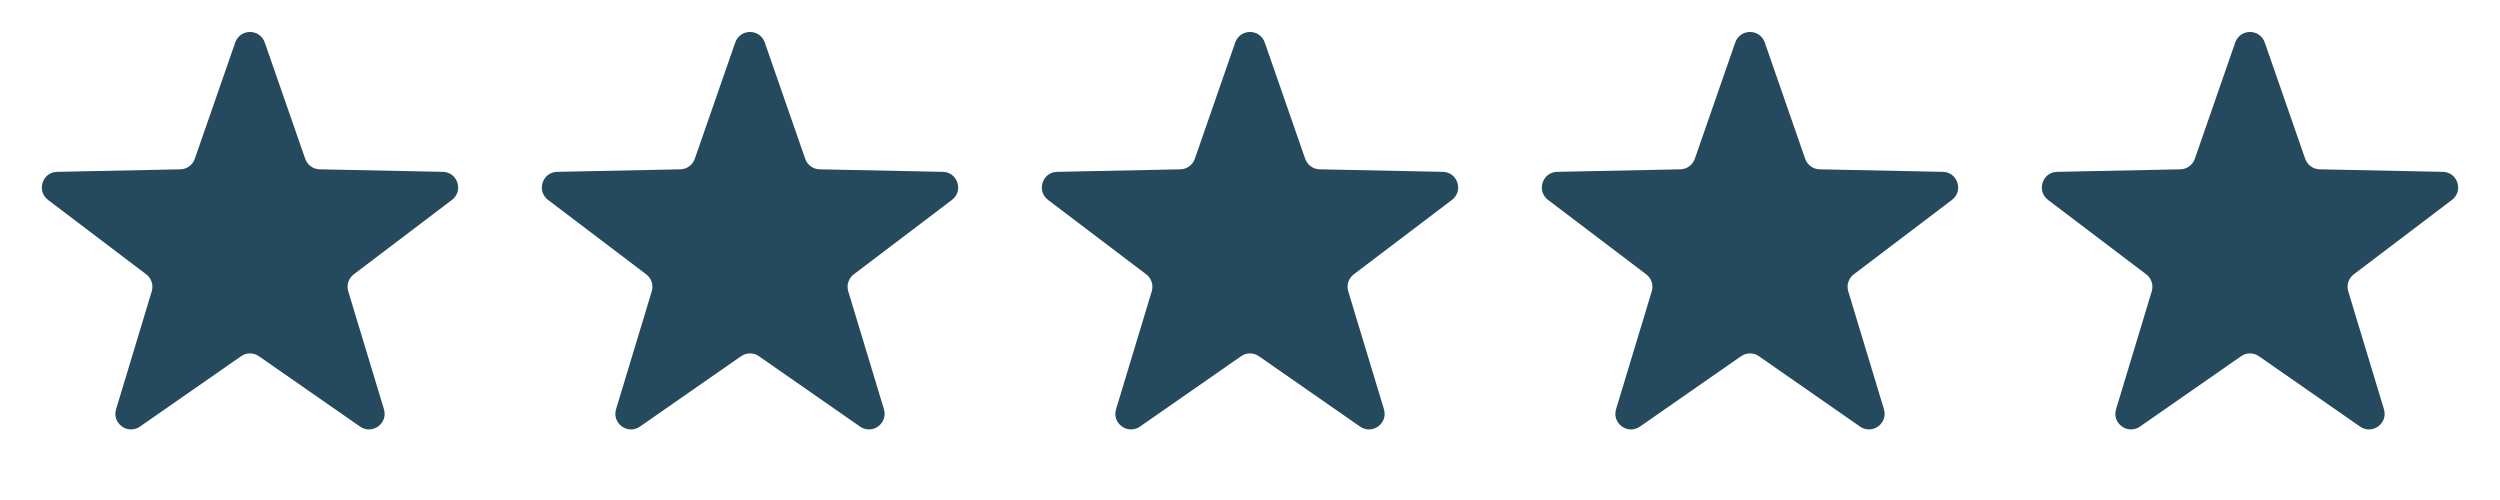 <svg width="90" height="18" viewBox="0 0 90 18" fill="none" xmlns="http://www.w3.org/2000/svg">
<path d="M8.469 1.529C8.644 1.025 9.356 1.025 9.531 1.529L10.988 5.718C11.065 5.94 11.272 6.091 11.507 6.096L15.942 6.186C16.475 6.197 16.695 6.874 16.27 7.197L12.736 9.876C12.548 10.018 12.469 10.262 12.537 10.487L13.822 14.732C13.976 15.243 13.399 15.662 12.962 15.357L9.321 12.824C9.128 12.689 8.872 12.689 8.679 12.824L5.038 15.357C4.6 15.662 4.024 15.243 4.179 14.732L5.463 10.487C5.531 10.262 5.452 10.018 5.264 9.876L1.73 7.197C1.305 6.874 1.525 6.197 2.058 6.186L6.493 6.096C6.728 6.091 6.935 5.94 7.012 5.718L8.469 1.529Z" fill="#254A5D"></path>
<path d="M26.469 1.529C26.644 1.025 27.356 1.025 27.531 1.529L28.988 5.718C29.065 5.94 29.272 6.091 29.507 6.096L33.942 6.186C34.475 6.197 34.695 6.874 34.27 7.197L30.736 9.876C30.548 10.018 30.469 10.262 30.537 10.487L31.822 14.732C31.976 15.243 31.399 15.662 30.962 15.357L27.321 12.824C27.128 12.689 26.872 12.689 26.679 12.824L23.038 15.357C22.601 15.662 22.024 15.243 22.178 14.732L23.463 10.487C23.531 10.262 23.452 10.018 23.264 9.876L19.73 7.197C19.305 6.874 19.525 6.197 20.058 6.186L24.493 6.096C24.728 6.091 24.935 5.94 25.012 5.718L26.469 1.529Z" fill="#254A5D"></path>
<path d="M44.469 1.529C44.644 1.025 45.356 1.025 45.531 1.529L46.987 5.718C47.065 5.94 47.272 6.091 47.507 6.096L51.942 6.186C52.475 6.197 52.695 6.874 52.27 7.197L48.736 9.876C48.548 10.018 48.469 10.262 48.537 10.487L49.822 14.732C49.976 15.243 49.4 15.662 48.962 15.357L45.321 12.824C45.128 12.689 44.872 12.689 44.679 12.824L41.038 15.357C40.6 15.662 40.024 15.243 40.178 14.732L41.463 10.487C41.531 10.262 41.452 10.018 41.264 9.876L37.73 7.197C37.305 6.874 37.525 6.197 38.058 6.186L42.493 6.096C42.728 6.091 42.935 5.94 43.013 5.718L44.469 1.529Z" fill="#254A5D"></path>
<path d="M62.469 1.529C62.644 1.025 63.356 1.025 63.531 1.529L64.987 5.718C65.065 5.94 65.272 6.091 65.507 6.096L69.942 6.186C70.475 6.197 70.695 6.874 70.27 7.197L66.736 9.876C66.548 10.018 66.469 10.262 66.537 10.487L67.822 14.732C67.976 15.243 67.4 15.662 66.962 15.357L63.321 12.824C63.128 12.689 62.872 12.689 62.679 12.824L59.038 15.357C58.6 15.662 58.024 15.243 58.178 14.732L59.463 10.487C59.531 10.262 59.452 10.018 59.264 9.876L55.73 7.197C55.305 6.874 55.525 6.197 56.058 6.186L60.493 6.096C60.728 6.091 60.935 5.94 61.013 5.718L62.469 1.529Z" fill="#254A5D"></path>
<path d="M80.469 1.529C80.644 1.025 81.356 1.025 81.531 1.529L82.987 5.718C83.065 5.94 83.272 6.091 83.507 6.096L87.942 6.186C88.475 6.197 88.695 6.874 88.27 7.197L84.736 9.876C84.548 10.018 84.469 10.262 84.537 10.487L85.822 14.732C85.976 15.243 85.4 15.662 84.962 15.357L81.321 12.824C81.128 12.689 80.872 12.689 80.679 12.824L77.038 15.357C76.6 15.662 76.024 15.243 76.178 14.732L77.463 10.487C77.531 10.262 77.452 10.018 77.264 9.876L73.73 7.197C73.305 6.874 73.525 6.197 74.058 6.186L78.493 6.096C78.728 6.091 78.935 5.94 79.013 5.718L80.469 1.529Z" fill="#254A5D"></path>
</svg>
